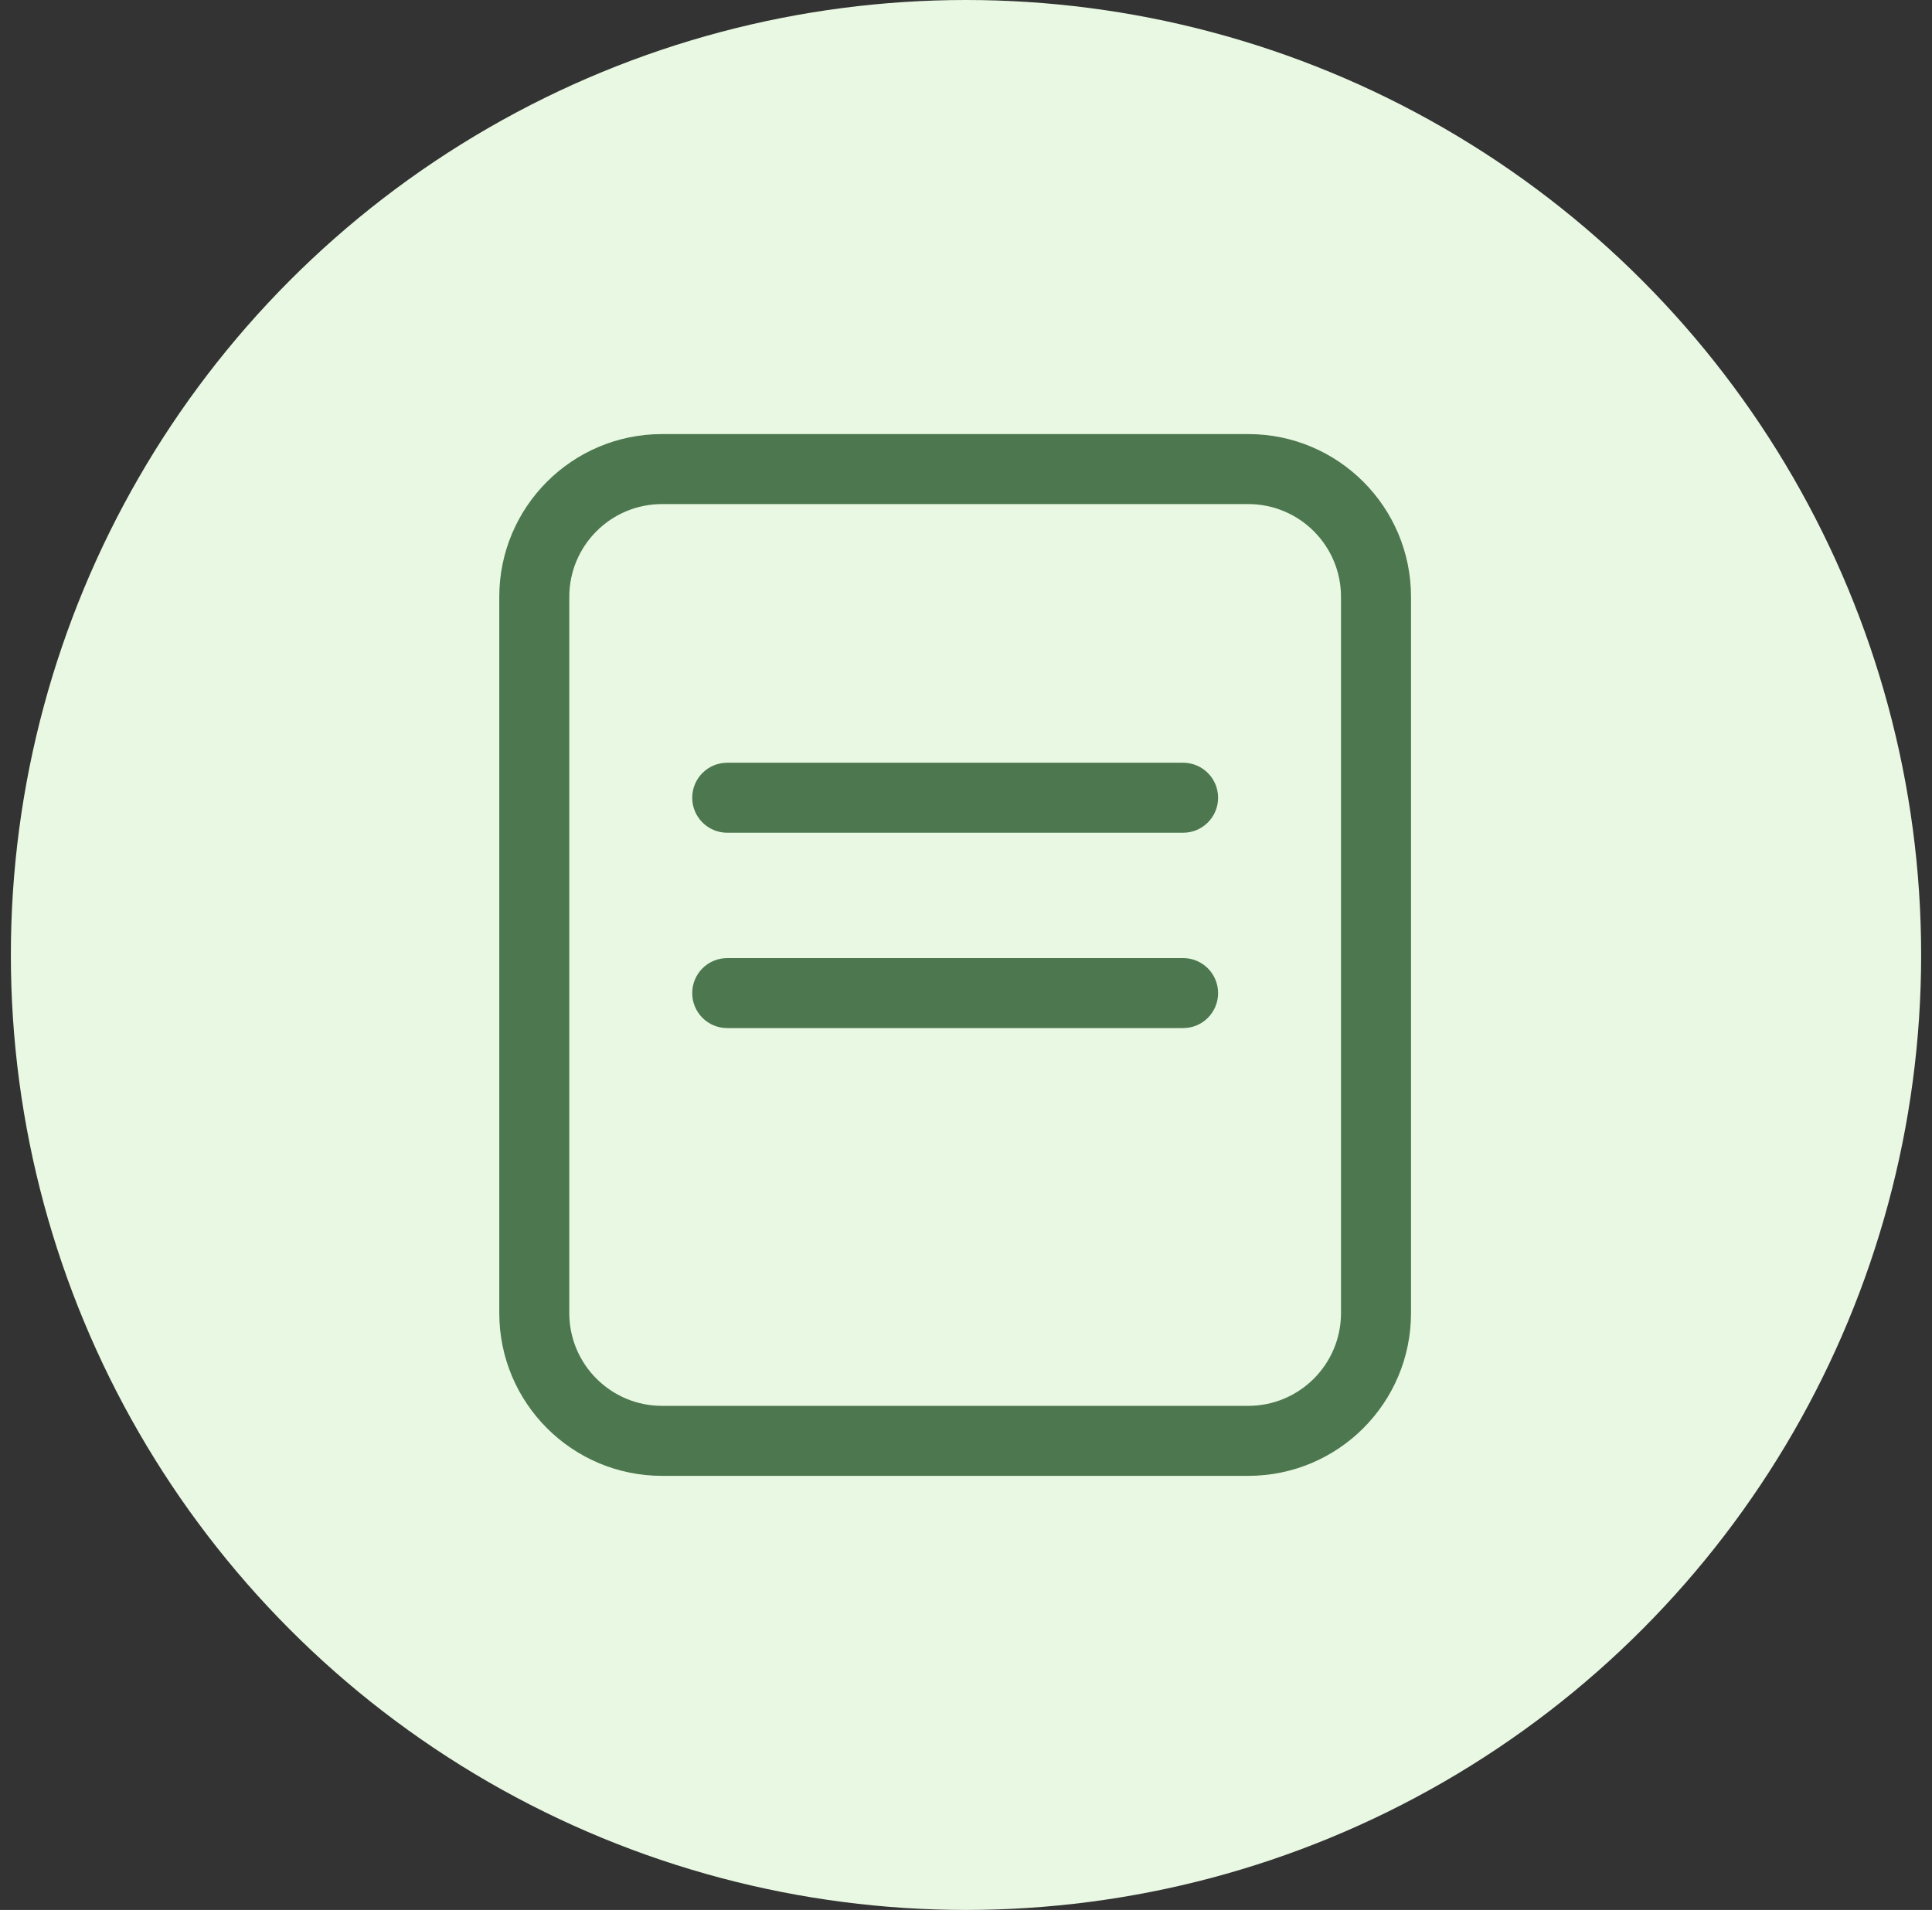 <svg width="89" height="88" viewBox="0 0 89 88" fill="none" xmlns="http://www.w3.org/2000/svg">
<rect x="0" y="0" width="89" height="88" fill="#333333" stroke="none"/>
<circle cx="44.5" cy="44" r="44" fill="#E8F8E2"/>
<path fill-rule="evenodd" clip-rule="evenodd" d="M57.5 23.225H30.5C28.139 23.225 26.225 25.139 26.225 27.5V60.5C26.225 62.861 28.139 64.775 30.5 64.775H57.5C59.861 64.775 61.775 62.861 61.775 60.5V27.5C61.775 25.139 59.861 23.225 57.5 23.225ZM30.5 20C26.358 20 23 23.358 23 27.5V60.5C23 64.642 26.358 68 30.5 68H57.5C61.642 68 65 64.642 65 60.5V27.5C65 23.358 61.642 20 57.5 20H30.5Z" fill="#4D774E"/>
<path fill-rule="evenodd" clip-rule="evenodd" d="M31.888 36.756C31.888 35.865 32.61 35.143 33.501 35.143L54.501 35.143C55.392 35.143 56.113 35.865 56.113 36.756C56.113 37.646 55.392 38.368 54.501 38.368L33.501 38.368C32.61 38.368 31.888 37.646 31.888 36.756Z" fill="#4D774E"/>
<path fill-rule="evenodd" clip-rule="evenodd" d="M31.888 45.757C31.888 44.866 32.61 44.144 33.501 44.144L54.501 44.144C55.392 44.144 56.113 44.866 56.113 45.757C56.113 46.647 55.392 47.369 54.501 47.369L33.501 47.369C32.61 47.369 31.888 46.647 31.888 45.757Z" fill="#4D774E"/>
</svg>
